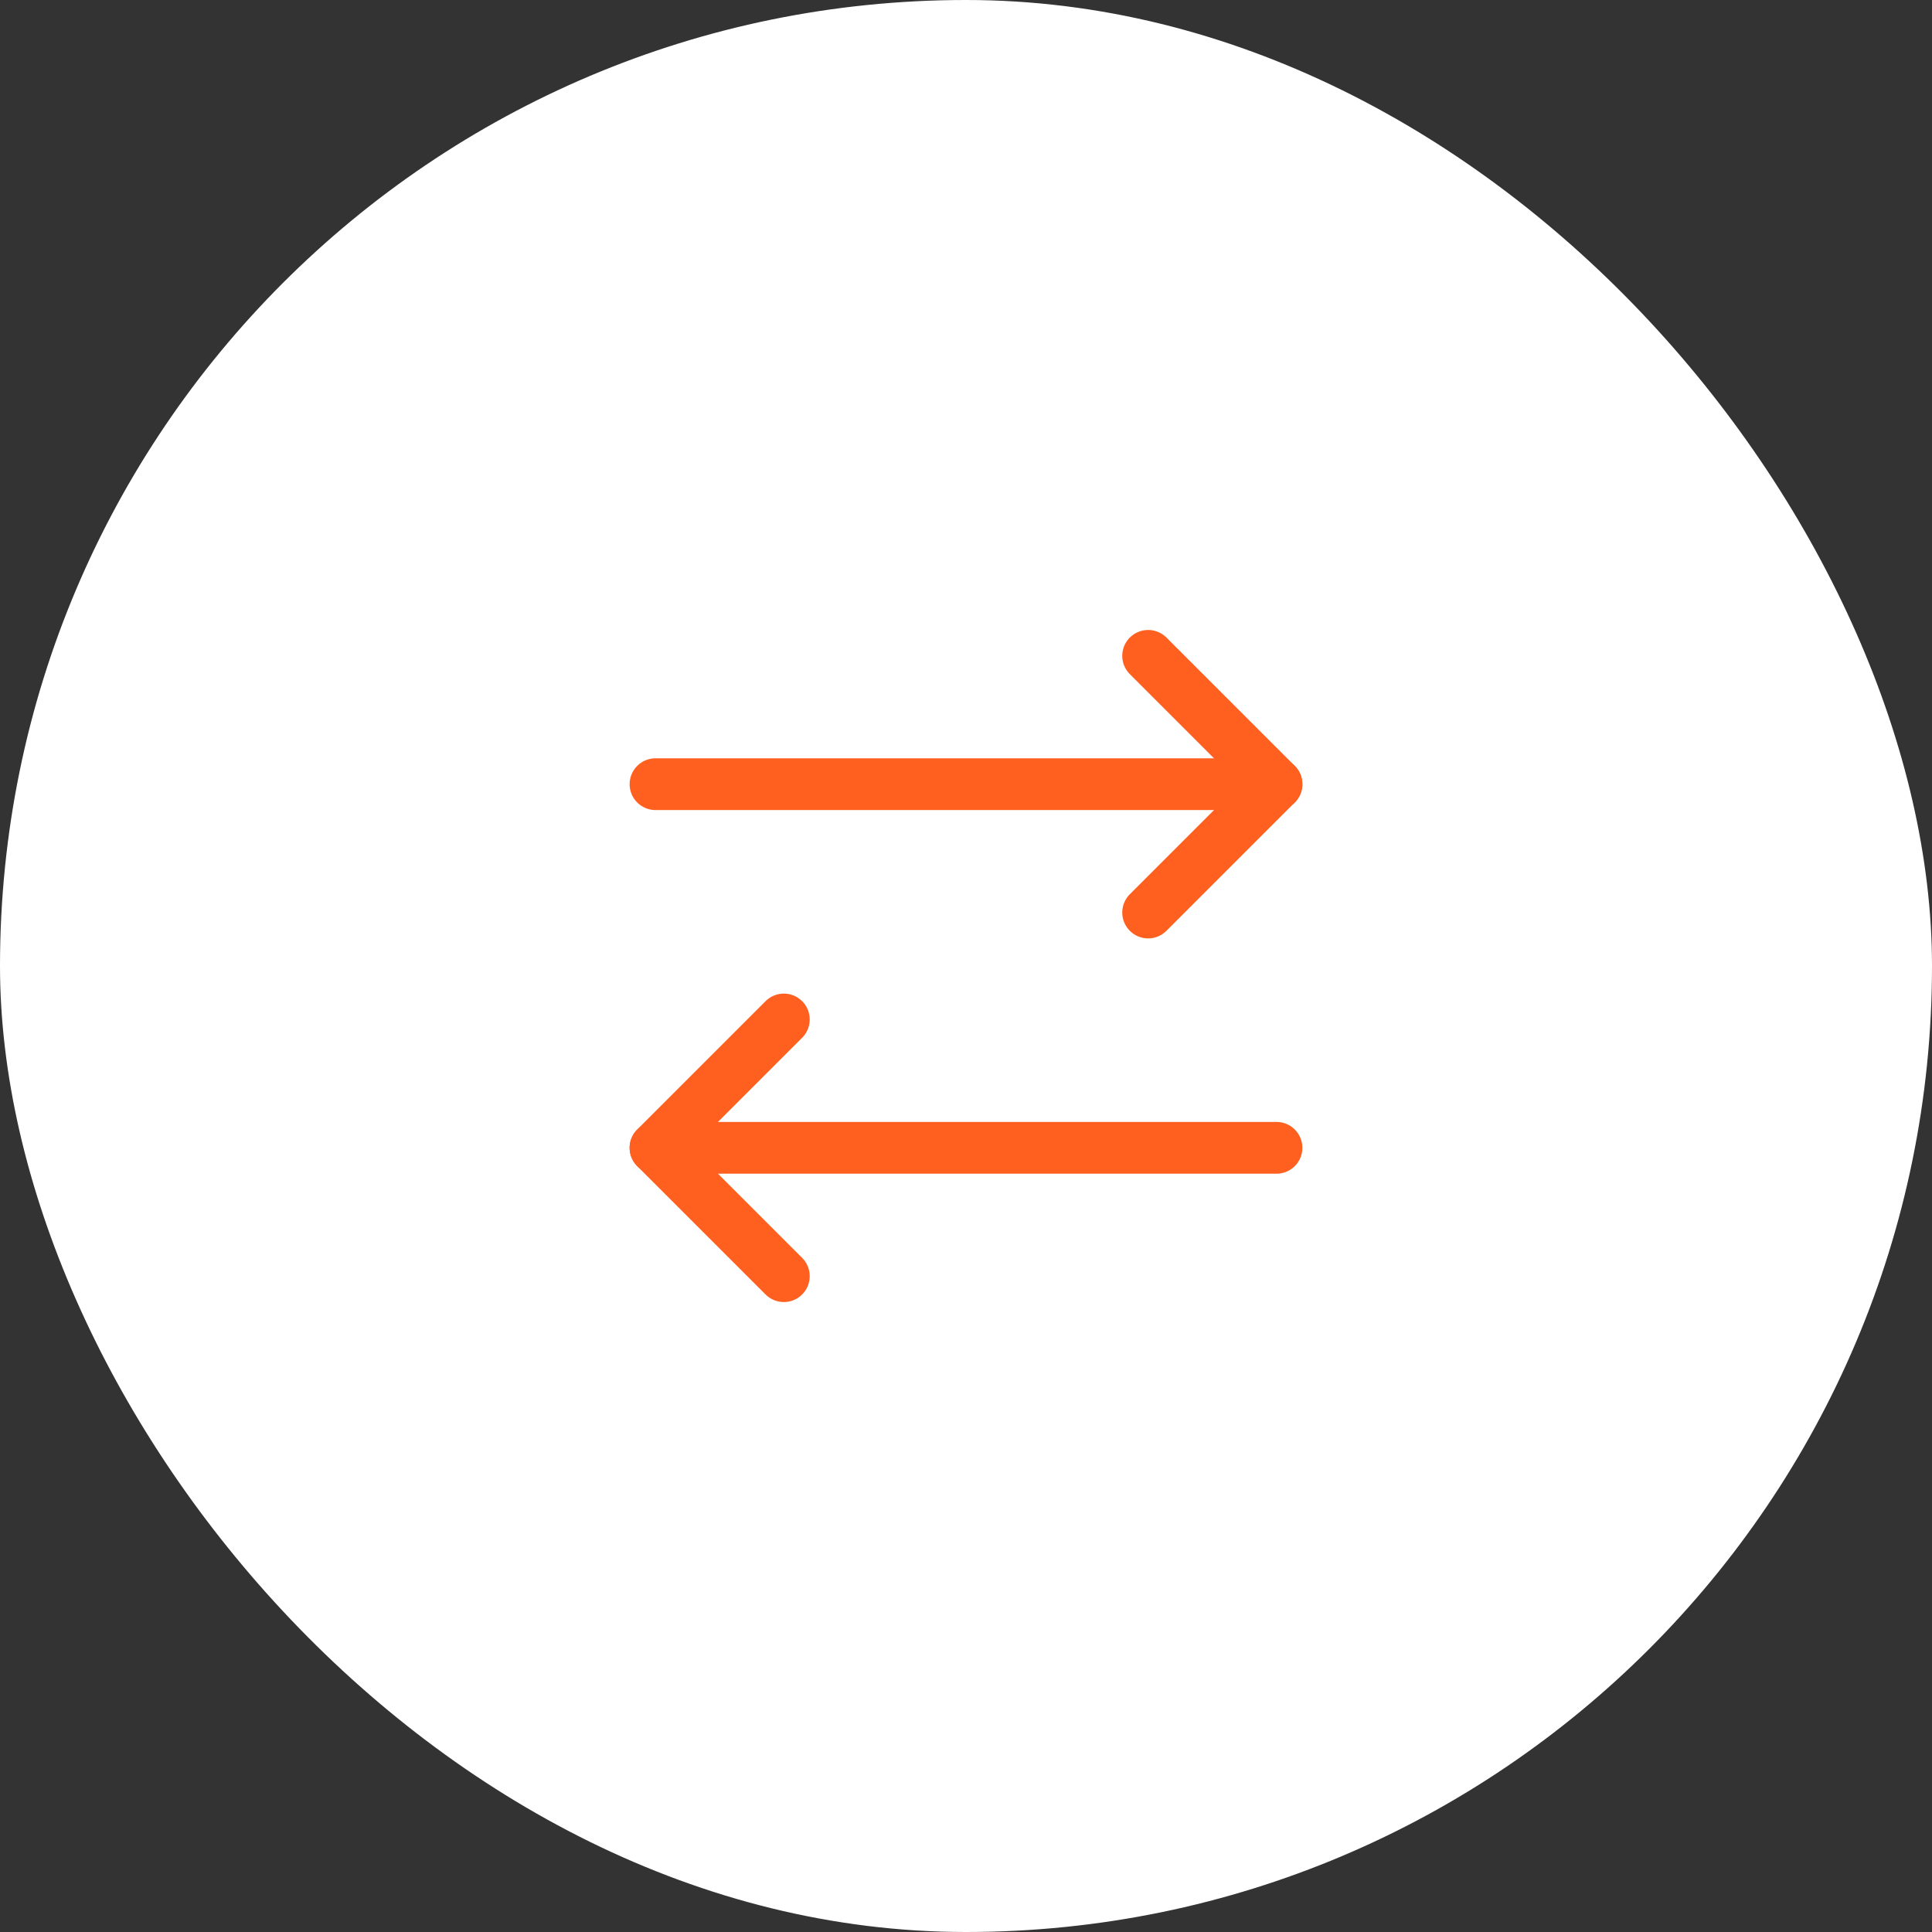 <svg width="56" height="56" viewBox="0 0 56 56" fill="none" xmlns="http://www.w3.org/2000/svg">
<rect x="0" y="0" width="56" height="56" fill="#333333" stroke="none"/>
<rect width="56" height="56" rx="28" fill="white"/>
<path d="M33.279 26.45L36.999 22.73L33.279 19.01" stroke="#FF601F" stroke-width="1.5" stroke-linecap="round" stroke-linejoin="round"/>
<path d="M19 22.73H37" stroke="#FF601F" stroke-width="1.5" stroke-linecap="round" stroke-linejoin="round"/>
<path d="M22.72 29.55L19 33.27L22.72 36.99" stroke="#FF601F" stroke-width="1.5" stroke-linecap="round" stroke-linejoin="round"/>
<path d="M37 33.27H19" stroke="#FF601F" stroke-width="1.5" stroke-linecap="round" stroke-linejoin="round"/>
</svg>

